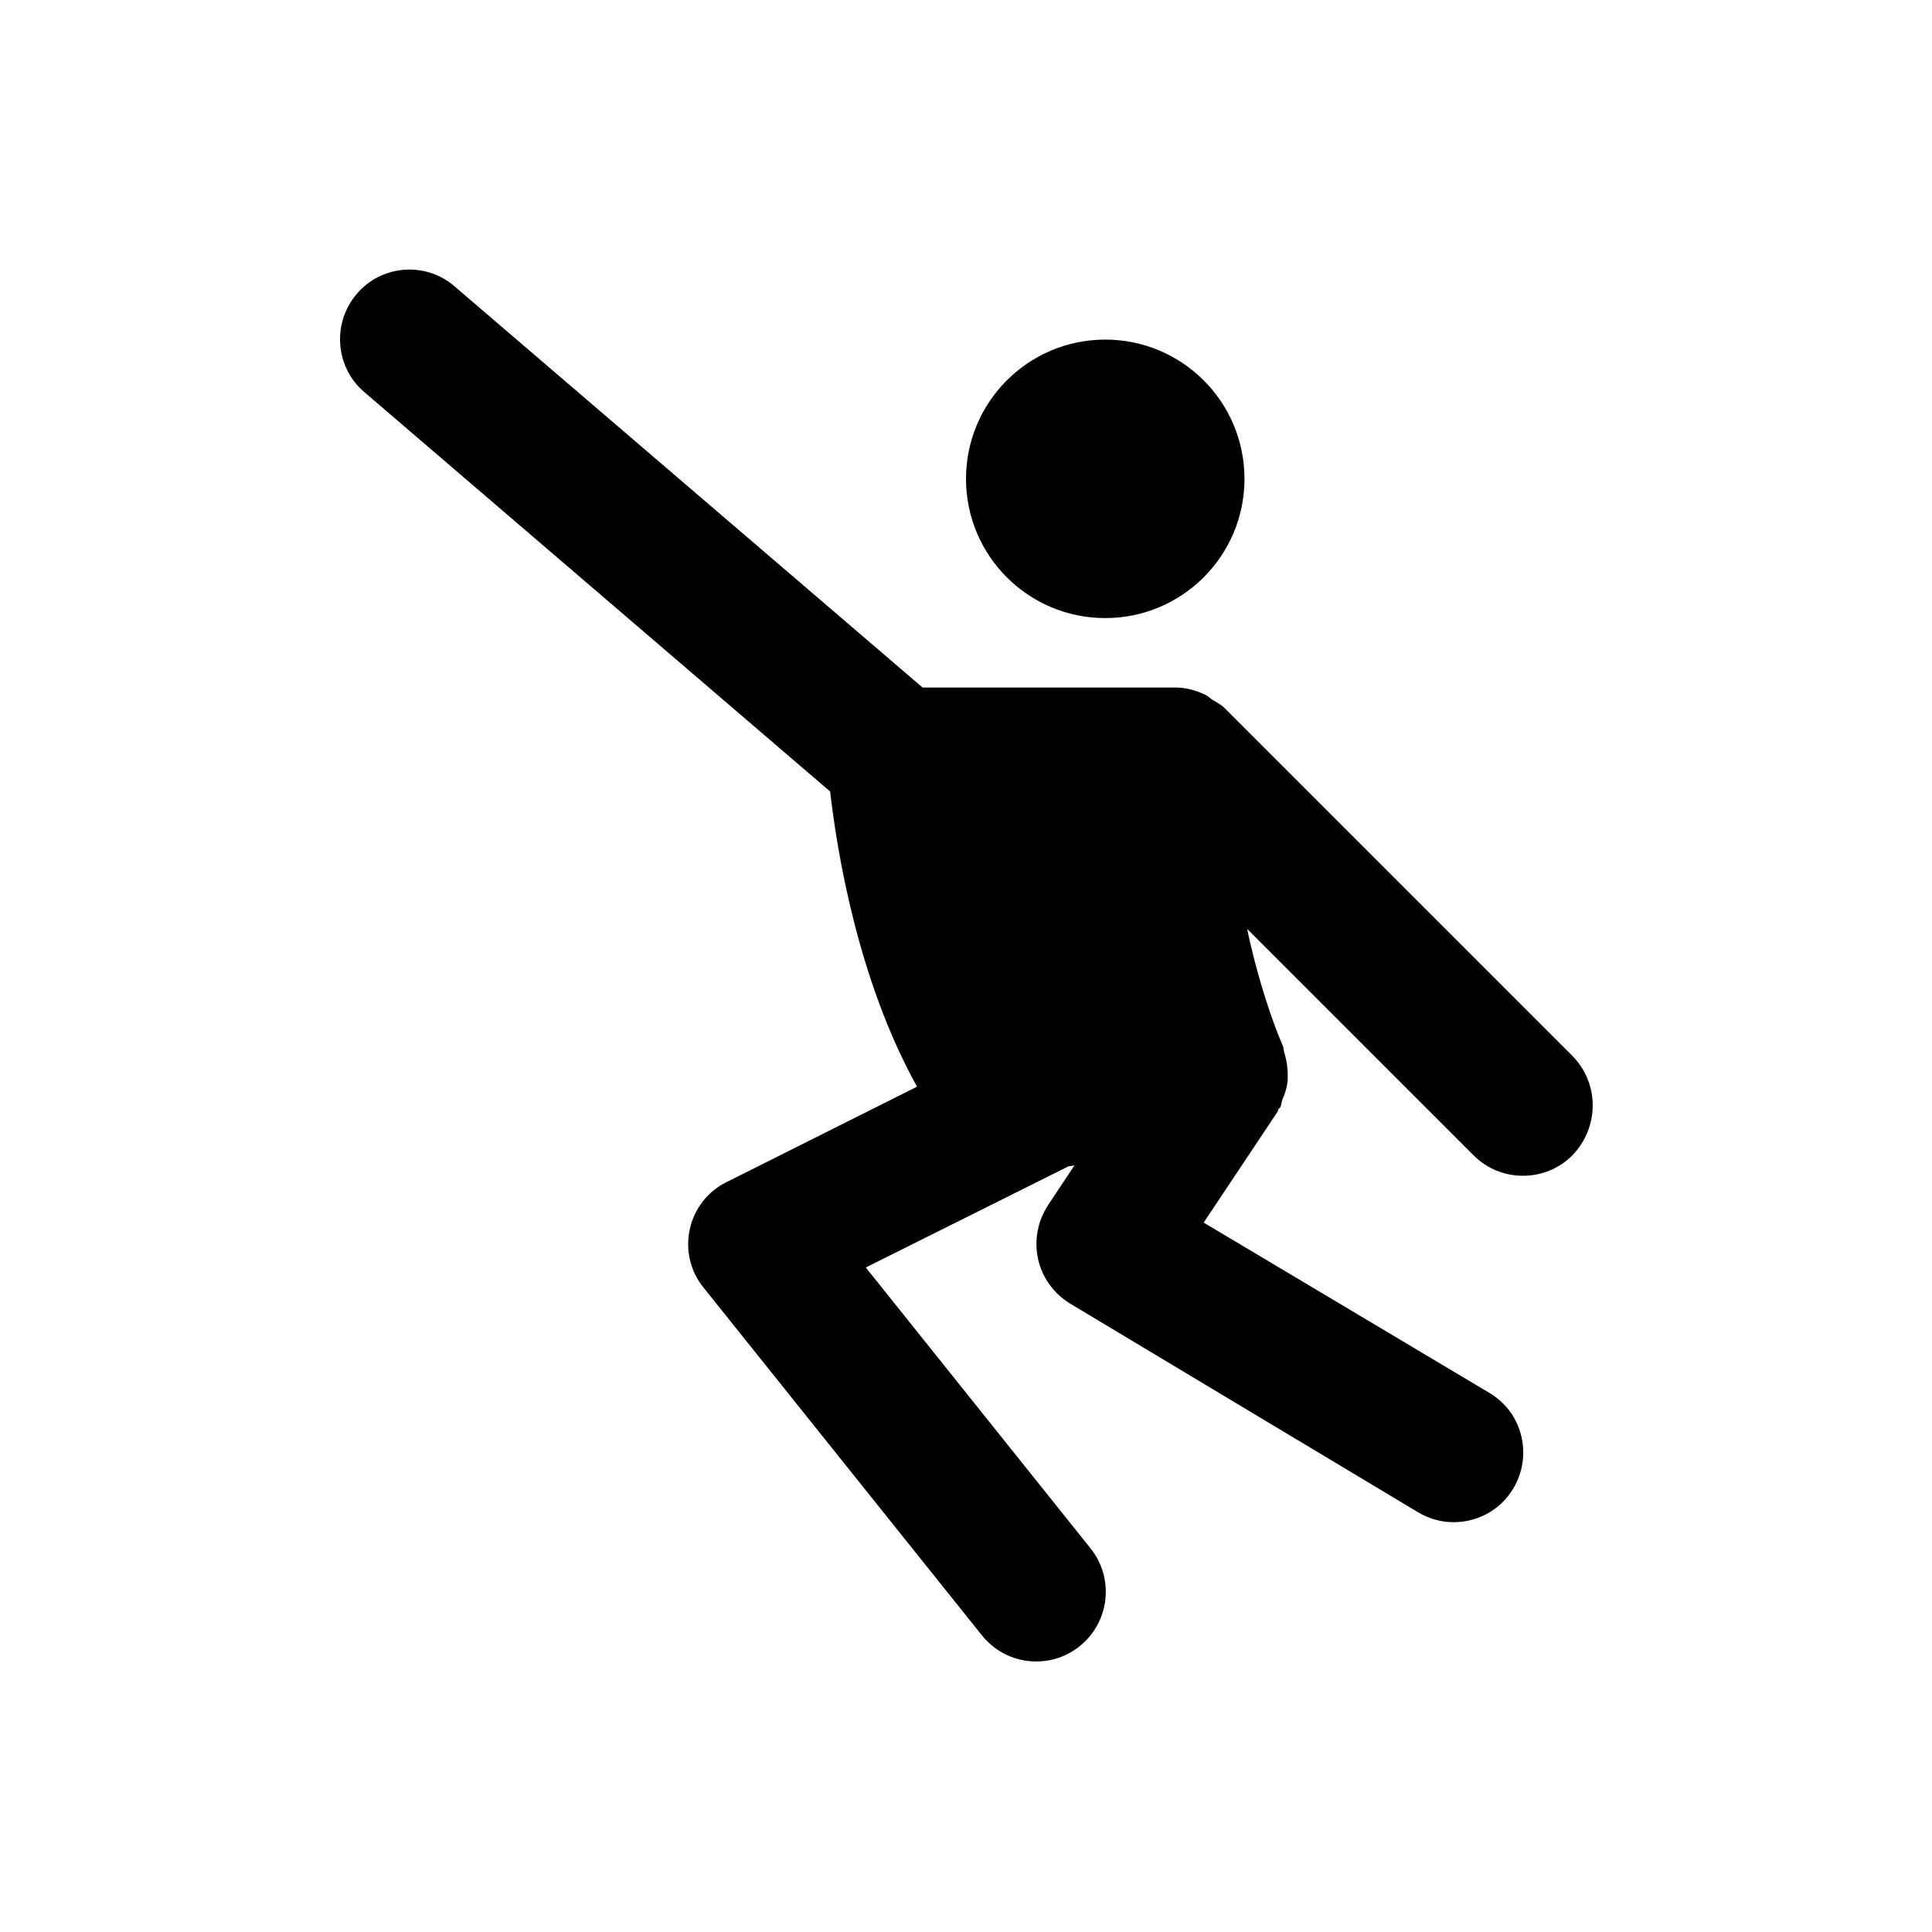 <?xml version="1.0" encoding="UTF-8"?>
<!-- Uploaded to: SVG Repo, www.svgrepo.com, Generator: SVG Repo Mixer Tools -->
<svg fill="#000000" width="800px" height="800px" version="1.1" viewBox="144 144 512 512" xmlns="http://www.w3.org/2000/svg">
 <g>
  <path d="m560.69 423.81-92.199-92.199c-0.984-0.984-2.262-1.574-3.344-2.262-0.688-0.492-1.277-1.082-2.066-1.379-2.363-1.082-4.922-1.77-7.578-1.77h-67.012l-123.98-106.27c-7.676-6.691-19.387-5.805-25.977 1.969-6.594 7.773-5.707 19.387 1.969 25.977l123.49 105.88c1.77 15.352 7.184 49.691 23.027 78.227l-50.48 25.289c-5.019 2.461-8.562 7.086-9.742 12.496-1.18 5.41 0.098 11.121 3.641 15.449l73.801 92.199c3.641 4.527 8.953 6.887 14.367 6.887 4.035 0 8.07-1.277 11.512-4.035 7.969-6.394 9.25-18.008 2.856-25.977l-59.531-74.391 53.43-26.668s0.098-0.098 0.098-0.098l1.77-0.297-6.988 10.527c-2.754 4.231-3.738 9.348-2.656 14.27 1.082 4.922 4.133 9.152 8.461 11.809l92.199 55.301c2.953 1.77 6.199 2.656 9.445 2.656 6.297 0 12.398-3.148 15.844-8.953 5.215-8.758 2.461-20.074-6.297-25.289l-75.766-45.164 19.484-29.227c0.195-0.195 0.195-0.492 0.297-0.789 0.098-0.195 0.395-0.297 0.492-0.492 0.395-0.688 0.297-1.379 0.59-2.066 0.688-1.574 1.18-3.148 1.379-4.82 0.098-0.984 0-1.871 0-2.856-0.098-1.672-0.395-3.246-0.887-4.82-0.195-0.492-0.098-1.082-0.297-1.574-2.559-5.805-6.691-17.613-9.543-31.191l60.023 60.023c3.641 3.641 8.363 5.41 13.086 5.41 4.723 0 9.445-1.77 13.086-5.41 7.184-7.477 7.184-19.086 0-26.367z"/>
  <path d="m473.8 270.9c0 20.379-16.52 36.898-36.898 36.898-20.379 0-36.898-16.52-36.898-36.898 0-20.379 16.52-36.902 36.898-36.902 20.379 0 36.898 16.523 36.898 36.902"/>
 </g>
</svg>
